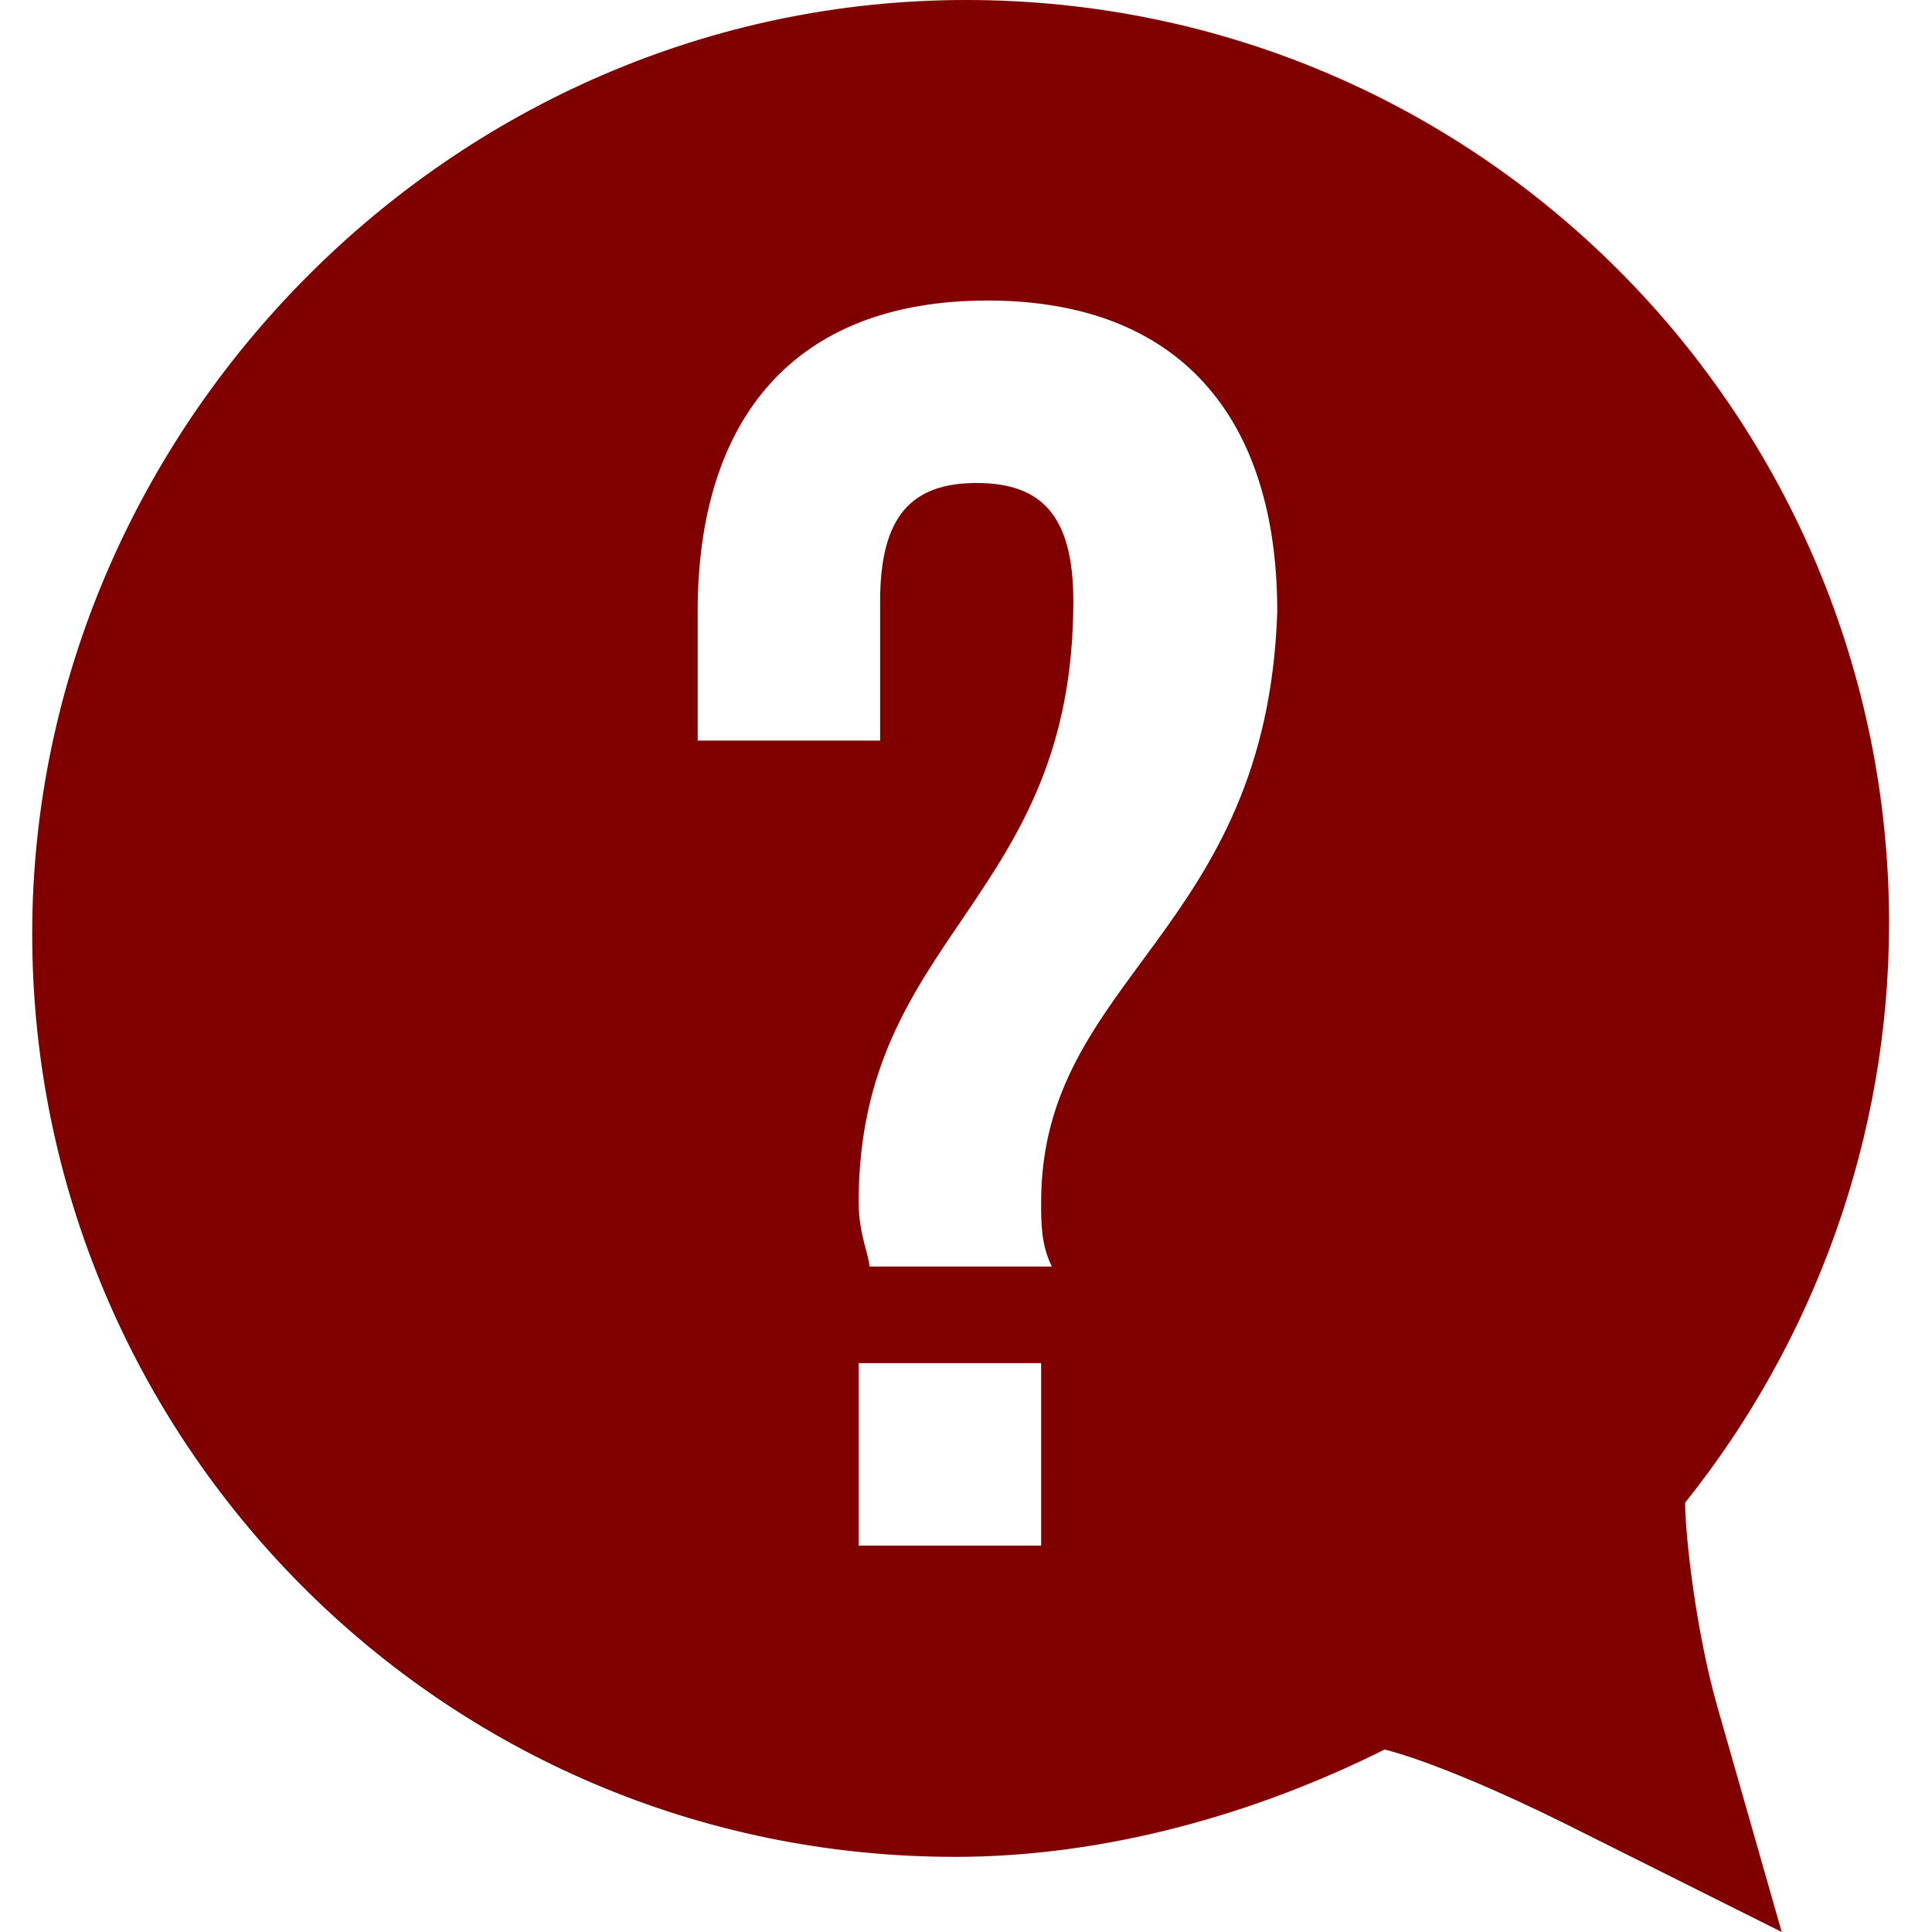 <?xml version="1.0" encoding="utf-8"?>
<!-- Generator: Adobe Illustrator 21.0.0, SVG Export Plug-In . SVG Version: 6.00 Build 0)  -->
<svg version="1.1" id="Layer_1" xmlns="http://www.w3.org/2000/svg" xmlns:xlink="http://www.w3.org/1999/xlink" x="0px" y="0px"
	 viewBox="0 0 18 18" style="enable-background:new 0 0 18 18;" xml:space="preserve">
<style type="text/css">
	.st0{display:none;fill:#788693;}
	.st1{display:none;}
	.st2{display:inline;fill:#69B42E;}
	.st3{display:inline;fill:#FFFFFF;}
	.st4{display:inline;fill:#FF0000;}
	.st5{display:inline;fill:#FFDA00;}
	.st6{display:inline;fill:#0064AF;}
	.st7{display:inline;}
	.st8{fill:#FFFFFF;}
	.st9{clip-path:url(#SVGID_2_);fill:url(#SVGID_3_);}
	.st10{fill:#0064AF;}
	.st11{clip-path:url(#SVGID_5_);fill:url(#SVGID_6_);}
	.st12{clip-path:url(#SVGID_8_);fill:url(#SVGID_9_);}
	.st13{clip-path:url(#SVGID_11_);fill:url(#SVGID_12_);}
	.st14{clip-path:url(#SVGID_14_);fill:url(#SVGID_15_);}
	.st15{clip-path:url(#SVGID_17_);fill:url(#SVGID_18_);}
	.st16{clip-path:url(#SVGID_20_);fill:url(#SVGID_21_);}
	.st17{clip-path:url(#SVGID_23_);fill:url(#SVGID_24_);}
	.st18{clip-path:url(#SVGID_26_);fill:url(#SVGID_27_);}
	.st19{display:inline;fill:#0000FF;}
	.st20{display:none;fill:#800000;}
	.st21{fill:#800000;}
</style>
<circle class="st0" cx="9" cy="9" r="9"/>
<g class="st1">
	<path class="st2" d="M7.7,10.7l0.8-0.3c0,0,0-0.3-0.3-0.4c-0.3-0.1-0.6,0.2-0.9,0C7.1,9.9,7,9.3,7,9.3s-1-0.7-2.2,0s-1.2,1.6-1.2,3
		s-0.9,2.1-0.9,2.1L2,15.3h0.5c0.5,0,1.6-0.7,1.6-0.7l-0.3-0.4l0.6,0.2l0.7-0.2l-0.8-0.9l1.9,1.2c0,0,1.8,0.3,2.5-0.8
		C9.4,12.5,8.9,11,8.9,11L7.7,10.7z"/>
	<path class="st2" d="M15,6c-0.8-0.3-2,0.3-2.5,0.4C12,6.6,11.6,5.9,11.3,6s-0.4,1.1-0.7,1.2c-0.2,0.1-0.4-0.1-0.6-0.1
		C10.1,7,10.2,7,10.3,6.9c0.3-0.2-0.1-0.5,0.2-0.9c0.4-0.4,0.6,0,0.8-0.4c0.1-0.4-0.3-0.4-0.1-0.8C11.4,4.5,12,4.5,12,4.2
		c0-0.4-0.3-0.5-0.2-0.6c0-0.1,0.2-0.8-0.2-0.9c-0.8-0.1-0.4,0.2-1.1,0.2C9.7,3,10,2.9,9.3,3.3C8.7,3.7,9.2,4,8.9,4.3
		c-0.4,0.4-0.4,0-0.8,0.4C7.8,5.1,8.3,5.5,8.2,5.9C8.1,6.3,7.8,5.8,7.8,6.4s0.3,0.7,0.3,0.7v0.5L7.2,9.4l0.2,0.2
		c0.9-2,2.3-4.2,3.9-6.5C9.8,5.4,8.5,7.7,7.6,9.5l0.1,0.2l0.2-0.3c2.8-1.8,5.2-2.8,7.2-2.9C12.7,6.8,10.2,8,7.7,9.7H7.3L7.9,10
		c0,0,1.6-0.9,2.2-1s1.3,0.3,1.6,0.2c0.4,0,0.6-0.5,0.9-0.6c0.4,0,0.7,0.6,1.2,0.4s0.5-1.2,0.7-1.5s1-0.2,1.3-0.6
		C16.2,6.5,15.8,6.3,15,6z M8.9,8.4l-1,0.9l0.9-1.5c0,0,0.6-0.3,1-0.5l0,0C9.5,7.6,8.9,8.4,8.9,8.4z"/>
</g>
<g class="st1">
	<path class="st2" d="M12.3,15.8c0,0,0.7-4.6,2.4-6.8s-4.5,3.1-3.2,6.8H12.3z"/>
	<path class="st2" d="M10.3,13.5c0,0-3.7-4.2-1.1-7.2c-0.4,5.6,1.1,7,1.1,7"/>
	<path class="st2" d="M6.3,16H5.4c0,0-3.7-3.7-2-8.4C2.8,11.5,6.3,16,6.3,16"/>
	<path class="st2" d="M11,15.8c0,0-1-9.3,3-13.6c-2.7,3-3,6.6-3.3,9.5c-0.2,2.4,0,4.1,0,4.1L11,15.8z"/>
	<path class="st2" d="M13.2,2.8C13.1,3,13,3,13.2,3.3s0.2,0.3,0.5,0.1s0.6-1.2,0.4-1.2C13.9,2.2,13.2,2.7,13.2,2.8"/>
	<path class="st2" d="M12.4,4.3c0-0.2,0-0.5-0.2-0.6c0,0-0.2-0.2-0.3-0.3c-0.1-0.2,0.3-0.6,0.5-0.6s0.4,0.2,0.4,0.3s0,0.5,0,0.6
		C12.8,3.8,12.4,4.3,12.4,4.3"/>
	<path class="st2" d="M12.5,5c0,0,1-0.1,1.3-0.3c0.3-0.2,0.6-0.8,0.5-0.9c-0.1-0.2-1.2,0-1.4,0.2C12.9,4.2,12.7,4.7,12.5,5"/>
	<path class="st2" d="M12,6.3c0,0,0.1-0.2,0.6-0.4c0.5-0.2,1-0.1,1.2-0.1C14,5.7,14,5.2,14,5.1c-0.1-0.2-1.3,0-1.6,0.3
		C12.2,5.6,12,6.3,12,6.3"/>
	<path class="st2" d="M11.8,5.7c0,0,0.2-0.6,0.3-0.8c0.1-0.3,0-1.2-0.4-1.2S11,4.4,11.1,4.8S11.8,5.7,11.8,5.7"/>
	<path class="st2" d="M11.3,10.9c1.3-0.6,2.3-1.8,1.7-2c-0.5-0.1-1.4,0-1.5,0.4c0,0.4-0.2,1.5-0.2,1.5V10.9z"/>
	<path class="st2" d="M10.7,10.6c0,0-1.9-1.5-1.2-2.2c0.3-0.4,0.9-0.1,1.2,0.8C10.9,10,10.7,10.6,10.7,10.6"/>
	<path class="st2" d="M11.5,8.8c0,0,0.8-0.2,1.2-0.3s0.5-0.4,0.5-0.8c-0.1-0.4-0.2-0.4-0.6-0.2C12.1,7.6,12,7.6,12,7.6
		s0.1-0.2,0.4-0.4c0.3-0.2,0.5,0,0.8-0.3s0.4-0.6,0.2-0.8c-0.2-0.2-0.6-0.1-0.9,0c-0.3,0.1-0.7,0.7-0.7,0.7L11.5,8.8L11.5,8.8z"/>
	<path class="st2" d="M10.8,8.8c0,0-0.6-0.6-0.9-1C9.6,7.4,9.7,6.7,10,6.7s1,0.7,1.1,0.9c0.1,0.1-0.1,1-0.2,1.1
		C10.8,8.8,10.8,8.8,10.8,8.8"/>
	<path class="st2" d="M11.3,7.3c0,0-0.7-0.3-0.9-0.7c-0.2-0.4,0-1.3,0.5-1.3s0.5,0.5,0.6,0.8C11.6,6.4,11.3,7.3,11.3,7.3"/>
	<path class="st2" d="M7.7,15.8C5,9.9,5.8,7.3,6.1,4.9C5.6,7.1,4.9,9.6,7.2,15.4c0.1,0.1,0.1,0.3,0.2,0.4
		C7.4,15.8,7.7,15.8,7.7,15.8z"/>
	<path class="st2" d="M6.4,11.6c0,0.3,0.3,1.1,0.3,1.1s0.7-0.7,0.8-1s0.3-0.7,0-1.1C7.2,10.4,6.4,11.3,6.4,11.6"/>
	<path class="st2" d="M6.2,12.8c0,0-1-0.1-1.3-0.4c-0.3-0.3-0.5-0.9-0.3-1.1c0.2-0.2,1.2,0.2,1.3,0.4C5.9,11.8,6.2,12.8,6.2,12.8"/>
	<path class="st2" d="M6.3,11.2c0,0,0.8-0.5,0.9-0.8s0.2-0.9,0-0.9s-1,0.4-1,0.8C6.1,10.6,6.3,11.2,6.3,11.2"/>
	<path class="st2" d="M5.8,11.3c-0.1-0.3,0-0.7-0.2-0.9s-1-0.6-1.1-0.4c-0.1,0.2,0,0.8,0.1,0.9C4.7,11,5.8,11.3,5.8,11.3"/>
	<path class="st2" d="M5.9,9.2c0,0.2,0,0.8,0,0.8s0.9-0.7,1-0.8C7,9,7,8.6,6.9,8.5C6.8,8.2,6,8.9,5.9,9.2"/>
	<path class="st2" d="M5.5,9.9c0,0,0-0.6,0-0.8s-0.9-0.8-1-0.7s-0.1,1,0,1.1C4.6,9.7,5.5,9.9,5.5,9.9"/>
	<path class="st2" d="M5.9,7.9c-0.1,0.2,0,0.8,0,0.8c0.4-0.2,0.9-0.5,1-0.7c0.1-0.3,0.2-0.7,0-0.7C6.7,7.3,6.1,7.8,5.9,7.9"/>
	<path class="st2" d="M5.4,8.4c0-0.3,0-0.6,0-0.8c0-0.2-0.6-0.8-0.7-0.6C4.5,7.2,4.4,8,4.6,8.1C4.7,8.2,5.4,8.4,5.4,8.4"/>
	<path class="st2" d="M6,6.7C5.9,6.9,5.9,7.5,5.9,7.5S6.9,7,7,6.8C7.2,6.6,7.1,6.1,7,6S6.1,6.6,6,6.7"/>
	<path class="st2" d="M5.5,7.2c0,0,0.1-0.6,0-0.7C5.4,6.3,5,5.9,5,5.9C4.9,5.8,4.8,6.5,4.8,6.6C4.9,6.8,5.5,7.2,5.5,7.2"/>
	<path class="st2" d="M5.4,5.5c0.2-0.4,0.6-1,0.9-0.9s0.2,1.5-0.1,1.5C5.9,6.3,5.3,5.9,5.4,5.5"/>
</g>
<g class="st1">
	<path class="st2" d="M6,11.1l0.1,0.1C6.1,11.1,6,11.1,6,11.1z"/>
	<path class="st2" d="M9.7,13.2c-1,0.6-1.6,1.2-1.6,1.2v0.1c0.2-0.6,0.3-1.3,0.5-2c0.4,0.1,0.9,0.2,1.3,0c1-0.4,0.9-2.6-0.5-2.6
		c-0.1,0-0.2,0-0.3,0C9.5,8.1,9.8,6,10.2,3.7C9.8,6,9.4,8.1,8.9,10c-0.8,0-1.3,0.1-1.4,0.1c0.7-0.1,0.9-0.4,1-0.8
		c0,0,1.1-1.1-0.6-1.8C6.7,7,6.5,7.3,6.1,7.9S5.7,9,5.8,9.3c-0.2-0.3-0.6-0.8-1-1C4,8,3.4,8.7,3.1,9.7s0.3,1.3,0.6,1.4
		c0.3,0.2,1.6,0.3,1.6,0.3c-1.3,0.4-1.1,1.6-0.9,2c0.3,0.4,0.8,1,2,0.7c1-0.3,0.7-1.7,0.6-2.2l0,0c0.4,0.2,0.9,0.4,1.3,0.6
		C8,13.7,7.6,14.9,7.2,16h0.5c0.1-0.4,0.3-0.9,0.4-1.3L7.9,15c0,0,1.5-1.2,2.4-1.3c0.9-0.1,1.8,0.1,1.8,0.1s-0.9-0.1-2.3,0.4
		c-1.3,0.5-1.5,1.1-1.5,1.1s2.5-0.2,3.8-0.5s1.4-1.3,1.4-1.3C12.5,13,10.8,12.6,9.7,13.2z M7.2,11.4H6.7l-0.2-0.2l-0.7,0.3l0.4-0.4
		l0,0c0,0-0.2,0.1-0.8,0.3L6.1,11l-0.8-0.2L6,10.4V9.7l0,0c0.2,0.3,0.5,0.4,0.5,0.4c0.4,0,0.7,0,0.9,0l0,0l-0.5,0.7L7.2,11.4z"/>
	<path class="st2" d="M14.3,7.8c-0.9,0-1.4,0.2-1.6,0.4C12.8,8,12.9,7.4,12.4,7s-2-0.2-2.1,0.5s0.4,1.2,0.4,1.2H9.5L9.3,9.8
		c0,0,0.9,0.5,1.4,0.7s0.6,0,0.8,0l0,0c-0.1,0.2-0.2,0.4-0.2,0.7c-0.3,1.3,2,1.3,2.1,0.3s-0.6-1.6-0.6-1.6s1.5,0.2,1.9-0.4
		C15.1,9,15.2,7.8,14.3,7.8z M12.1,9.7l0.2,0.5L11.8,10l0,0l0,0L11,9.8l0.4-0.3V9l0.5,0.3c0,0,0.2-0.2,0.4-0.4l0,0v0.5l0.6,0.2
		L12.1,9.7z"/>
	<path class="st2" d="M11.3,4.8c-1,0.2-1,0.9-1,1.7H9.9v0.2c0,0,2.4,0.2,2.8,0.2s1.1-0.7,0.5-1.1s-1.6,0.8-1.6,0.8L11,6.5
		c1-0.6,2-1.3,1.6-1.5s-1,0.3-1,0.3C11.7,5,11.8,4.6,11.3,4.8z"/>
	<path class="st2" d="M7.4,5.3l2.1,1.1L7.6,5.1c0,0-0.1-0.4-0.4-0.8C6.9,3.8,6.2,3.5,6.1,4c0,0.4,0.1,0.8,0.3,1
		C6.7,5.1,7.4,5.3,7.4,5.3z"/>
	<path class="st2" d="M8.7,5.7c0,0,0.6-0.8,0.3-1.4C8.6,3.7,8.2,4.1,8.2,4.4C8.3,4.7,8.7,5.7,8.7,5.7z"/>
	<path class="st2" d="M8.3,5.1L8.3,5.1C8.3,5,8,3.4,7.4,3.4s-0.4,0.4,0,1S8.3,5.1,8.3,5.1z"/>
	<path class="st2" d="M11.7,3.4C11.9,3,11.9,2.8,11,3.3C10.2,3.7,10.2,4,10.2,4S11.5,3.8,11.7,3.4z"/>
	<path class="st2" d="M9.9,3.7c0,0,0.1-0.1-0.3-0.9c-0.4-0.7-1.2-1.3-0.7,0C9.3,4,9.9,3.7,9.9,3.7z"/>
</g>
<g class="st1">
	<path class="st2" d="M8.8,5.7c0,0-0.5-3.3-1-2.8S7.5,4,7.6,4.3C7.8,4.6,8.4,5.6,8.8,5.7z"/>
	<path class="st2" d="M10.1,5.1c0,0,0.1-2,0-2.4S9.5,2.7,9.2,3C9,3.3,9.3,4.6,9.5,5.4L10.1,5.1z"/>
	<path class="st2" d="M7.6,6.6L7.1,5.7L8,6.2c0,0,0.2-0.2,0.3-0.4c0-0.2-1.9-1.6-2.3-1.5C5.5,4.4,6,5.2,6.2,5.5
		C6.3,5.8,7.6,6.6,7.6,6.6z"/>
	<path class="st2" d="M5,5.7c0.4,0.2,1,0.1,1,0.1S5.8,5.3,5.6,5.1c-0.1-0.2-1-0.4-1.2,0C4.3,5.5,4.6,5.5,5,5.7z"/>
	<path class="st2" d="M4.5,6.2c0,0.3,1.4,0.9,2.2,1.3L7.1,7c0,0-0.5-0.8-1.1-0.9C5.3,6,4.5,6,4.5,6.2z"/>
	<path class="st2" d="M4.3,7.5l1.3,0.2c0,0-0.4-0.7-0.7-0.9c-0.2-0.2-1.2-0.4-1.4,0C3.4,7.2,4.3,7.5,4.3,7.5z"/>
	<path class="st2" d="M5.6,9c0.6,0,0.6-0.3,0.6-0.3c-0.2-0.5-1-1-1.8-1c-0.9,0-1.5,0.7-1.5,0.7C3.6,8.6,5,9,5.6,9z"/>
	<path class="st2" d="M2.9,10.3c0.3,0,1.7,0.1,2.8,0L5.6,9.9L4.5,9.5l1.3,0.2c0,0-1.1-0.4-2-0.4S2.6,9.7,2.4,9.9
		C2.3,10.1,2.6,10.3,2.9,10.3z"/>
	<path class="st2" d="M2.1,11.1c0.1,0,0.5,0.1,0.8,0l0.7-0.4c0,0-0.5-0.2-0.9,0C2.1,10.9,2,11.1,2.1,11.1z"/>
	<path class="st2" d="M5.8,12c-0.4-0.8-1.1-1.2-2.1-1.1c-0.9,0.2-2,1.6-1.7,1.6S4.4,11.9,5.8,12z"/>
	<path class="st2" d="M4.1,12.4c0,0-0.9,0-1.1,0.1c-0.3,0.1-0.7,1.5-0.1,1.2C3.4,13.5,3.7,13.1,4.1,12.4z"/>
	<path class="st2" d="M4.5,12.5c-0.6,0.2-0.7,0.6-1,1.2c-0.3,0.7-0.3,1.5,0,1.6C3.8,15.5,6.8,13,6.8,13C6.1,12.9,5.1,12.3,4.5,12.5z
		"/>
	<path class="st2" d="M7.6,13.3l-0.5-0.2c-0.2,0-1.1,0.6-1.3,0.8c-0.2,0.1-0.4,1.3-0.2,1.6s0.4,0.3,0.9,0.3
		C6.9,15.9,7.9,13.4,7.6,13.3z"/>
	<path class="st2" d="M9,13.1l-0.1,1.1l-0.3-1l-0.7,0.6c0,0-0.2,1.5,0,1.8s0.6,0.6,1,0.3c0.4-0.2,0.5-0.3,0.8-1c0.3-0.9,0-2.1,0-2.1
		L9,13.1z"/>
	<path class="st2" d="M10,12.8c0,0,0.1,1.4,0.3,1.8c0.2,0.4,0.9,1,1.2,0.9s0.3-1.1,0.3-1.6s-0.9-2-0.9-2L10,12.8z"/>
	<path class="st2" d="M13.1,11.1c-0.5-0.2-1.5-0.4-1.5-0.4l-0.5,1c0,0,0.9,1,1.1,1.1c0.2,0,1.1,0.1,1.3-0.1
		C13.7,12.4,13.6,11.3,13.1,11.1z"/>
	<path class="st2" d="M12.5,13.2l-0.8-0.4c0,0,0.1,1.1,0.2,1.4c0.1,0.2,0.8,0.4,0.9,0.2C13.1,14.1,12.8,13.4,12.5,13.2z"/>
	<path class="st2" d="M14.3,9.9c-0.6-0.4-1.1-0.4-1.8-0.7L12.2,10l-0.1,0.2c0,0,1,0.6,1.3,0.7C13.8,11,14.9,10.3,14.3,9.9z"/>
	<path class="st2" d="M14.9,8.1c-0.4,0-1.1,0-1.8,0.2L12.8,9c0,0,2,1,2.4,0.9C15.6,9.8,15.2,8.2,14.9,8.1z"/>
	<path class="st2" d="M15.7,6.4c-0.4-0.1-1.6,0.3-2.6,0.7l1.3,0.1l-1.3,0.4v0.2c0,0,1.6,0.1,2,0C15.4,7.8,16,6.5,15.7,6.4z"/>
	<path class="st2" d="M10.9,5.1c0.2-0.3,1.4-2.6,1.2-3s-1,0.5-1.3,0.8s-0.1,1.5-0.2,2.5C10.5,5.4,10.6,5.4,10.9,5.1z"/>
	<path class="st2" d="M12.5,3.9l-0.8,1.8c0,0,1.5-1,1.8-1.3s0.2-1.3,0-1.5s-0.7-0.4-1-0.3c-0.3,0.1-0.9,1.7-1.4,2.8L12.5,3.9z"/>
	<path class="st2" d="M12.8,6v0.6c0,0,2.1-1.2,2.4-1.5c0.3-0.3-0.6-0.9-1.2-0.8C13.4,4.4,12.8,6,12.8,6z"/>
	<path class="st2" d="M15.8,4.9c-0.4,0.1-1.4,1.2-1.4,1.2l-0.6,0.3c0,0,1.3-0.3,1.8-0.3C16,6,16.2,4.8,15.8,4.9z"/>
	<path class="st2" d="M10.6,9.7c-0.1-0.2-0.3-0.3-0.4-0.5L10.4,9l0.5,0.3c-0.1-0.2-0.3-0.3-0.4-0.4l0.3-0.5l0.6,0.3
		c-0.1-0.2-0.3-0.3-0.5-0.4l0.5-0.8c-0.2,0.1-0.5,0.2-0.7,0.4C10.6,8,10.6,8,10.5,8.1C10.4,8,10.3,8,10.2,7.9l0.5-1.1
		c-0.2,0.2-0.4,0.4-0.6,0.6c-0.1,0-0.2,0.1-0.3,0.2c-0.1,0-0.3-0.1-0.4-0.1l0.4-0.9C9.6,6.7,9.4,6.9,9.2,7.1C9.1,7.2,9.1,7.3,9,7.4
		c-0.2,0-0.5-0.1-0.7-0.1l0.6,0.3c0,0.1-0.1,0.1-0.1,0.2c0,0,0,0.1-0.1,0.1c-0.2,0-0.4-0.1-0.6-0.1l0.6,0.3c0,0.1-0.1,0.2-0.1,0.3
		c-0.2,0-0.4,0-0.6,0c0.2,0.1,0.3,0.2,0.5,0.2h0.1c0,0.2-0.1,0.4-0.1,0.7l0.3-0.6L9.3,9c0,0.2,0,0.4,0,0.6l0.2-0.5l0.4,0.2
		c0,0.2,0,0.4,0,0.6l0.3-0.5L10.6,9.7z M8.9,8.5L9,8.3l0.4,0.2c0,0.1,0,0.1-0.1,0.2C9.2,8.6,9,8.6,8.9,8.5z M10.1,8.5
		c-0.1,0-0.2-0.1-0.3-0.1L10,8.1l0.3,0.1C10.3,8.3,10.2,8.3,10.1,8.5C10.1,8.4,10.1,8.5,10.1,8.5z M9.6,8c0,0.1-0.1,0.2-0.1,0.2
		C9.4,8.1,9.2,8.1,9.1,8l0.1-0.3L9.6,8C9.6,7.9,9.6,7.9,9.6,8z M9.7,8.7L10,8.8c0,0.1,0,0.1-0.1,0.2C9.8,8.9,9.7,8.9,9.6,8.8
		L9.7,8.7z"/>
</g>
<g class="st1">
	<path class="st2" d="M13.6,5.6c-3.1-2.4-7,0.7-11.6,9.1V16c2-3.6,3.9-6.6,5.8-8.6v0.1c0,0,0,0,0-0.1V7.3C9.9,5.3,11.8,4.5,13.6,5.6
		z"/>
	<path class="st2" d="M5.8,5.2c0.3-0.9,1-1.6,1.2-1.7c-0.7,1-1.1,1.8-1.1,2.8v2.1L6,8.2V6.6c0,0,1.7-0.7,2.1-1.8
		c0.4-1.1,0.1-1.4,0-1.9C8,2.5,7.1,2,7.1,2S4.9,3.6,4.8,4.4C4.6,5.2,5.5,7.5,5.5,7.5S5.5,6.1,5.8,5.2z"/>
	<path class="st2" d="M7.7,10.1C8.1,9.6,8.1,9,7.8,8.5l0.5-0.1L7.9,7.6c0,0.1-0.1,0.4-0.3,0.8C7,9.6,7.1,9.1,6.8,9.5
		c-0.2,0.5,0.1,1.7,0,2c-0.2,0.5,0,1.5,0.3,2.1c0.1,0.7,0.4,1.6,0.7,1.6c0.4-0.8,0.6-1.6,0-2.5C8,11.9,8,11,7.7,10.1z"/>
	<path class="st2" d="M7.9,7.5L7.9,7.5C8,7.4,7.9,7.5,7.9,7.5z"/>
	<path class="st2" d="M8.6,10.2c0.1-0.7,0-1.3-0.5-1.6c0.3,0.6,0.4,1.2,0.3,1.8c0.4,0.7,0.4,1.4,0.2,2.2c0.5,0.8,0.5,1.6,0.2,2.6
		c0.6-0.7,0.7-1.6,0.1-2.6C9.2,11.7,9.1,10.9,8.6,10.2z"/>
	<path class="st2" d="M7.9,10.2c0,0.1,0.4,0.1,0.4-0.1C8.4,9.8,8.2,9,8.2,9C8.2,9.4,7.9,10.1,7.9,10.2z"/>
	<path class="st2" d="M8.6,11.6c0-0.5-0.6-1.2-0.6-1.1c0.2,0.8,0.1,1.9,0,2C8.1,12.4,8.6,12,8.6,11.6z"/>
	<path class="st2" d="M8.2,12.8c0.3,0.7,0.3,1.4,0.2,2.1c0.3-0.1,0.5-0.7,0.5-1C8.8,13.7,8.6,12.8,8.2,12.8z"/>
	<path class="st2" d="M11.4,10.4c-0.1-0.8-0.2-1.5-0.6-2.1c0.2-0.5,0.3-1,0-1.6L11,6.3l0,0l0,0l0,0l0,0l0.1-0.9c0,0-0.3,0.4-0.4,0.5
		S10.2,6,10.2,6c0,0.1,0.1,0.1,0.2,0.1l-0.1,0.1C9.6,6.8,9.5,7.6,9.8,8.5c-0.3,0.9-0.2,1.6,0.3,2.3c0.1,1.5,1,2,2.3,1.8
		C12.5,11.8,12.2,11.1,11.4,10.4z"/>
	<path class="st2" d="M14.9,8.5c-1-0.8-0.9-3.2-1.3-2.9v0.3c-0.8,0.6-1,1.4-0.5,2.4c0.3,1.6,1.5,2.8,2.8,2
		C16.2,9.6,15.4,8.7,14.9,8.5z"/>
</g>
<g class="st1">
	<path class="st3" d="M6.9,16c-1.4,0-2.6-1.2-2.6-2.6c0-0.9,0.5-1.8,1.3-2.2V3c0-0.5,0.4-1,1-1h0.6c0.5,0,1,0.4,1,1v8.2
		c0.8,0.5,1.3,1.3,1.3,2.2C9.5,14.8,8.4,16,6.9,16 M6.6,2.6C6.4,2.6,6.2,2.7,6.2,3v8.3l0,0v0.2L6,11.6c-0.7,0.3-1.2,1-1.2,1.8
		c0,1.1,0.9,2,2,2s2-0.9,2-2c0-0.8-0.5-1.5-1.2-1.8l-0.2-0.1v-0.2l0,0V3c0-0.2-0.2-0.4-0.4-0.4H6.6z"/>
	<path class="st4" d="M8.3,13.4c0,0.7-0.6,1.3-1.3,1.3s-1.3-0.6-1.3-1.3s0.6-1.3,1.3-1.3S8.3,12.7,8.3,13.4"/>
	<path class="st4" d="M7,3.1L7,3.1c0.2,0,0.3,0.1,0.3,0.3v9.7c0,0.2-0.1,0.3-0.3,0.3c-0.2,0-0.3-0.1-0.3-0.3V3.4
		C6.7,3.3,6.8,3.1,7,3.1"/>
	<path class="st5" d="M13.6,4.7c0-1.1-0.9-2-2-2l0,0l0,0c-0.6,0-1.1,0.2-1.4,0.6C9.8,3.7,9.6,4.2,9.6,4.7s0.2,1,0.6,1.4
		c0.4,0.4,0.9,0.6,1.4,0.6c0.2,0,0.3,0,0.5-0.1c0.2,0,0.4-0.1,0.5-0.2C13.2,6.1,13.6,5.4,13.6,4.7z"/>
</g>
<g class="st1">
	<path class="st6" d="M12.7,12.7c0,0.5-0.4,1-1,1c-0.5,0-1-0.4-1-1c0-0.5,0.4-1,1-1S12.7,12.2,12.7,12.7"/>
	<g class="st7">
		<path class="st8" d="M11.7,13.9c-0.6,0-1.2-0.5-1.2-1.2s0.5-1.2,1.2-1.2c0.6,0,1.2,0.5,1.2,1.2S12.4,13.9,11.7,13.9z M11.7,11.9
			c-0.4,0-0.8,0.4-0.8,0.8s0.4,0.8,0.8,0.8c0.4,0,0.8-0.4,0.8-0.8S12.2,11.9,11.7,11.9z"/>
	</g>
	<g class="st7">
		<g>
			<g>
				<g>
					<g>
						<g>
							<g>
								<g>
									<defs>
										<path id="SVGID_1_" d="M8.4,3.7C8.1,3.5,7.7,3.4,7.3,3.4c-1.1,0-2.1,0.8-2.1,1.7v0.1C4.4,5.5,3.8,6,3.8,6.8
											c0,1.6-0.8,2.9,5.1,2.9c5.4,0,5.1-1.3,5.1-2.9c0-0.8-0.5-1.3-1.4-1.6c0.1-0.3,0.2-0.5,0.2-0.8c0-1.2-1-2.2-2.2-2.2
											C9.5,2.2,8.7,2.8,8.4,3.7"/>
									</defs>
									<clipPath id="SVGID_2_">
										<use xlink:href="#SVGID_1_"  style="overflow:visible;"/>
									</clipPath>
									
										<linearGradient id="SVGID_3_" gradientUnits="userSpaceOnUse" x1="-1375.604" y1="-987.042" x2="-1375.503" y2="-987.042" gradientTransform="matrix(0 73.677 73.677 0 72731.031 101352.781)">
										<stop  offset="0" style="stop-color:#A3A2A2"/>
										<stop  offset="0.431" style="stop-color:#575655"/>
										<stop  offset="0.778" style="stop-color:#1D1D1B"/>
										<stop  offset="1" style="stop-color:#1D1D1B"/>
									</linearGradient>
									<rect x="3" y="2.2" class="st9" width="11.3" height="7.4"/>
								</g>
							</g>
						</g>
					</g>
				</g>
			</g>
		</g>
		<path class="st8" d="M8.8,9.8C6.1,9.8,4.6,9.5,4,8.9c-0.4-0.4-0.4-1-0.4-1.6c0-0.2,0-0.3,0-0.5c0-0.8,0.5-1.3,1.5-1.7l0,0
			c0-1,1-1.8,2.2-1.8c0.4,0,0.7,0.1,1.1,0.2c0.4-0.8,1.2-1.4,2.1-1.4c1.3,0,2.3,1,2.3,2.3c0,0.3,0,0.5-0.1,0.7
			c0.9,0.4,1.3,1,1.3,1.7c0,0.1,0,0.2,0,0.3c0,0.7,0,1.3-0.5,1.8C12.9,9.5,11.5,9.8,8.8,9.8 M7.3,3.5c-1.1,0-1.9,0.7-1.9,1.6v0.1
			v0.1H5.3C4.4,5.6,3.9,6.1,3.9,6.8c0,0.2,0,0.3,0,0.5c0,0.6-0.1,1,0.3,1.4c0.5,0.6,2,0.8,4.7,0.8c2.5,0,4-0.3,4.6-0.9
			c0.4-0.4,0.4-1,0.4-1.6c0-0.1,0-0.2,0-0.3c0-0.7-0.4-1.2-1.3-1.5h-0.1V5.1c0.1-0.2,0.2-0.5,0.2-0.8c0-1.1-0.9-2-2-2
			c-0.9,0-1.6,0.5-1.9,1.4v0.1H8.4C8.1,3.6,7.7,3.5,7.3,3.5"/>
		<path class="st10" d="M7.1,11.6c0,0.5-0.4,0.9-0.9,0.9s-0.9-0.4-0.9-0.9s0.4-0.9,0.9-0.9S7.1,11.1,7.1,11.6"/>
		<g>
			<path class="st8" d="M6.2,12.7c-0.6,0-1.1-0.5-1.1-1.1s0.5-1.1,1.1-1.1s1.1,0.5,1.1,1.1C7.3,12.2,6.8,12.7,6.2,12.7z M6.2,10.8
				c-0.4,0-0.7,0.3-0.7,0.7s0.3,0.7,0.7,0.7C6.6,12.3,7,12,7,11.6S6.6,10.8,6.2,10.8z"/>
		</g>
		<path class="st10" d="M9.4,14.9c0,0.5-0.4,0.9-0.9,0.9s-0.9-0.4-0.9-0.9S8,14,8.5,14S9.4,14.4,9.4,14.9"/>
		<g>
			<path class="st8" d="M8.5,16c-0.6,0-1.1-0.5-1.1-1.1s0.5-1.1,1.1-1.1s1.1,0.5,1.1,1.1S9.1,16,8.5,16z M8.5,14.2
				c-0.4,0-0.7,0.3-0.7,0.7s0.3,0.7,0.7,0.7s0.7-0.3,0.7-0.7S8.9,14.2,8.5,14.2z"/>
		</g>
	</g>
</g>
<g class="st1">
	<g class="st7">
		<g>
			<g>
				<g>
					<g>
						<g>
							<g>
								<defs>
									<path id="SVGID_4_" d="M7.1,12.5l-1.4,2.2L5.5,15c0,0.1,0,0.2,0,0.3l0.3,0.3c0,0,0.1,0,0.1,0.1c0.3,0,1.1,0,1.6,0H9h2.4
										c0.3,0,0.9-0.1,1-0.2l0.1-0.1c0.1-0.2,0.1-0.6,0.1-0.6l-1.5-2.4h-4C7.1,12.4,7.1,12.5,7.1,12.5z"/>
								</defs>
								<clipPath id="SVGID_5_">
									<use xlink:href="#SVGID_4_"  style="overflow:visible;"/>
								</clipPath>
								
									<linearGradient id="SVGID_6_" gradientUnits="userSpaceOnUse" x1="-1371.652" y1="-1030.378" x2="-1371.465" y2="-1030.378" gradientTransform="matrix(38.248 0 0 -35.211 52468.188 -36266.703)">
									<stop  offset="0" style="stop-color:#00FF00"/>
									<stop  offset="0.466" style="stop-color:#00A222"/>
									<stop  offset="0.778" style="stop-color:#006837"/>
									<stop  offset="1" style="stop-color:#006837"/>
								</linearGradient>
								<rect x="5.5" y="12.5" class="st11" width="7.1" height="3.3"/>
							</g>
						</g>
					</g>
				</g>
			</g>
		</g>
	</g>
	<g class="st7">
		<g>
			<g>
				<g>
					<g>
						<g>
							<g>
								<defs>
									<path id="SVGID_7_" d="M12.5,15.5L12.5,15.5C12.5,15.5,12.6,15.5,12.5,15.5L12.5,15.5"/>
								</defs>
								<clipPath id="SVGID_8_">
									<use xlink:href="#SVGID_7_"  style="overflow:visible;"/>
								</clipPath>
								
									<linearGradient id="SVGID_9_" gradientUnits="userSpaceOnUse" x1="374.445" y1="-3967.702" x2="374.632" y2="-3967.702" gradientTransform="matrix(0.402 0 0 -0.37 -138.046 -1452.896)">
									<stop  offset="0" style="stop-color:#00FF00"/>
									<stop  offset="0.466" style="stop-color:#00A222"/>
									<stop  offset="0.778" style="stop-color:#006837"/>
									<stop  offset="1" style="stop-color:#006837"/>
								</linearGradient>
								<rect x="12.5" y="15.5" class="st12" width="0.1" height="0.1"/>
							</g>
						</g>
					</g>
				</g>
			</g>
		</g>
	</g>
	<g class="st7">
		<g>
			<g>
				<g>
					<g>
						<g>
							<g>
								<defs>
									<path id="SVGID_10_" d="M10.6,2.5c0,0.3,0.3,0.5,0.6,0.5s0.6-0.2,0.6-0.5S11.5,2,11.2,2S10.6,2.2,10.6,2.5"/>
								</defs>
								<clipPath id="SVGID_11_">
									<use xlink:href="#SVGID_10_"  style="overflow:visible;"/>
								</clipPath>
								
									<linearGradient id="SVGID_12_" gradientUnits="userSpaceOnUse" x1="-1276.522" y1="-1199.094" x2="-1276.335" y2="-1199.094" gradientTransform="matrix(6.271 0 0 -5.773 8015.788 -6920.059)">
									<stop  offset="0" style="stop-color:#00FF00"/>
									<stop  offset="0.466" style="stop-color:#00A222"/>
									<stop  offset="0.778" style="stop-color:#006837"/>
									<stop  offset="1" style="stop-color:#006837"/>
								</linearGradient>
								<rect x="10.6" y="2" class="st13" width="1.2" height="1.1"/>
							</g>
						</g>
					</g>
				</g>
			</g>
		</g>
	</g>
	<g class="st7">
		<g>
			<g>
				<g>
					<g>
						<g>
							<g>
								<defs>
									<path id="SVGID_13_" d="M9.1,15.7H7.7c0.2,0,0.4,0,0.4,0s2.9,0,3.1,0c0,0,0.1,0,0.2,0H9.1z"/>
								</defs>
								<clipPath id="SVGID_14_">
									<use xlink:href="#SVGID_13_"  style="overflow:visible;"/>
								</clipPath>
								
									<linearGradient id="SVGID_15_" gradientUnits="userSpaceOnUse" x1="-1355.188" y1="-1057.429" x2="-1355.001" y2="-1057.429" gradientTransform="matrix(20.405 0 0 -18.785 27660.4 -19848.207)">
									<stop  offset="0" style="stop-color:#00FF00"/>
									<stop  offset="0.466" style="stop-color:#00A222"/>
									<stop  offset="0.778" style="stop-color:#006837"/>
									<stop  offset="1" style="stop-color:#006837"/>
								</linearGradient>
								<polygon class="st14" points="7.7,15.7 11.5,15.7 11.5,15.7 								"/>
							</g>
						</g>
					</g>
				</g>
			</g>
		</g>
	</g>
	<g class="st7">
		<g>
			<g>
				<g>
					<g>
						<g>
							<g>
								<defs>
									<path id="SVGID_16_" d="M8.4,4.4c0,0.4,0.4,0.8,0.8,0.8c0.5,0,0.8-0.3,0.8-0.8C10,4,9.6,3.6,9.2,3.6C8.8,3.7,8.4,4,8.4,4.4
										"/>
								</defs>
								<clipPath id="SVGID_17_">
									<use xlink:href="#SVGID_16_"  style="overflow:visible;"/>
								</clipPath>
								
									<linearGradient id="SVGID_18_" gradientUnits="userSpaceOnUse" x1="-1308.744" y1="-1139.881" x2="-1308.558" y2="-1139.881" gradientTransform="matrix(8.844 0 0 -8.142 11582.701 -9276.12)">
									<stop  offset="0" style="stop-color:#00FF00"/>
									<stop  offset="0.466" style="stop-color:#00A222"/>
									<stop  offset="0.778" style="stop-color:#006837"/>
									<stop  offset="1" style="stop-color:#006837"/>
								</linearGradient>
								<rect x="8.4" y="3.7" class="st15" width="1.6" height="1.5"/>
							</g>
						</g>
					</g>
				</g>
			</g>
		</g>
	</g>
	<g class="st7">
		<g>
			<g>
				<g>
					<g>
						<g>
							<g>
								<defs>
									<polygon id="SVGID_19_" points="6,14 5.7,14.6 7.1,12.5 									"/>
								</defs>
								<clipPath id="SVGID_20_">
									<use xlink:href="#SVGID_19_"  style="overflow:visible;"/>
								</clipPath>
								
									<linearGradient id="SVGID_21_" gradientUnits="userSpaceOnUse" x1="-1290.212" y1="-1162.954" x2="-1290.026" y2="-1162.954" gradientTransform="matrix(7.335 0 0 -6.753 9470.075 -7840.058)">
									<stop  offset="0" style="stop-color:#00FF00"/>
									<stop  offset="0.466" style="stop-color:#00A222"/>
									<stop  offset="0.778" style="stop-color:#006837"/>
									<stop  offset="1" style="stop-color:#006837"/>
								</linearGradient>
								<rect x="5.7" y="12.5" class="st16" width="1.4" height="2.2"/>
							</g>
						</g>
					</g>
				</g>
			</g>
		</g>
	</g>
	<g class="st7">
		<g>
			<g>
				<g>
					<g>
						<g>
							<g>
								<defs>
									<path id="SVGID_22_" d="M5.9,15.7C5.9,15.7,6,15.7,5.9,15.7C6,15.7,5.9,15.7,5.9,15.7L5.9,15.7z"/>
								</defs>
								<clipPath id="SVGID_23_">
									<use xlink:href="#SVGID_22_"  style="overflow:visible;"/>
								</clipPath>
								
									<linearGradient id="SVGID_24_" gradientUnits="userSpaceOnUse" x1="-461.274" y1="-2500.276" x2="-461.088" y2="-2500.276" gradientTransform="matrix(0.794 0 0 -0.731 372.307 -1812.802)">
									<stop  offset="0" style="stop-color:#00FF00"/>
									<stop  offset="0.466" style="stop-color:#00A222"/>
									<stop  offset="0.778" style="stop-color:#006837"/>
									<stop  offset="1" style="stop-color:#006837"/>
								</linearGradient>
								<rect x="5.9" y="15.6" class="st17" width="0.1" height="0.1"/>
							</g>
						</g>
					</g>
				</g>
			</g>
		</g>
	</g>
	<g class="st7">
		<g>
			<g>
				<g>
					<g>
						<g>
							<g>
								<defs>
									<path id="SVGID_25_" d="M5.5,15.2l0.1,0.1c0-0.1-0.1-0.2,0-0.3L5.5,15.2z"/>
								</defs>
								<clipPath id="SVGID_26_">
									<use xlink:href="#SVGID_25_"  style="overflow:visible;"/>
								</clipPath>
								
									<linearGradient id="SVGID_27_" gradientUnits="userSpaceOnUse" x1="-245.675" y1="-2847.579" x2="-245.488" y2="-2847.579" gradientTransform="matrix(0.646 0 0 -0.595 164.272 -1679.445)">
									<stop  offset="0" style="stop-color:#00FF00"/>
									<stop  offset="0.466" style="stop-color:#00A222"/>
									<stop  offset="0.778" style="stop-color:#006837"/>
									<stop  offset="1" style="stop-color:#006837"/>
								</linearGradient>
								<rect x="5.5" y="15" class="st18" width="0.1" height="0.3"/>
							</g>
						</g>
					</g>
				</g>
			</g>
		</g>
	</g>
	<path class="st3" d="M12,16H6.2C6.1,16,6,16,6,16c-0.1,0-0.1,0-0.2-0.1c-0.2-0.1-0.3-0.3-0.4-0.5c-0.1-0.1-0.1-0.3-0.1-0.4
		c0-0.1,0.1-0.3,0.1-0.4l0.1-0.1l2.4-3.8L8.3,11l-2.4,3.9c0,0.1-0.1,0.1-0.1,0.2c0,0.1,0,0.1,0,0.2c0,0.1,0.1,0.1,0.2,0.2h0.1h0.1
		H12c0.1,0,0.2-0.1,0.3-0.1l0,0c0.1-0.1,0.1-0.3,0-0.4l-2.4-4l0.5-0.3l2.4,3.9c0.2,0.3,0.2,0.7-0.1,1l-0.1,0.1
		C12.5,15.9,12.3,16,12,16"/>
	<polygon class="st3" points="10.5,10.8 9.9,11 9.9,6.5 8.4,6.5 8.3,11 7.8,10.8 7.8,6 10.5,6 	"/>
	<path class="st3" d="M10.5,7h-0.3V6.5h0.2l-0.1-0.1H8c0,0-0.1,0-0.1,0.1h0.2V7H7.7C7.4,7,7.2,6.8,7.2,6.5c0-0.2,0.1-0.3,0.2-0.4
		C7.5,6,7.7,5.9,8,5.9h2.2c0.3,0,0.5,0.1,0.7,0.3c0,0.1,0.1,0.2,0.1,0.3s-0.1,0.3-0.2,0.3C10.7,7,10.6,7,10.5,7"/>
</g>
<g class="st1">
	<path class="st3" d="M7.5,16C6.1,16,5,14.9,5,13.5c0-0.9,0.5-1.8,1.3-2.2V3.2c0-0.5,0.4-0.9,0.9-0.9h0.6c0.5,0,0.9,0.4,0.9,0.9v8.1
		c0.8,0.4,1.3,1.3,1.3,2.2C10,14.9,8.9,16,7.5,16 M7.2,2.8C7,2.8,6.8,3,6.8,3.2v8.2l0,0v0.2l-0.2,0.1c-0.7,0.3-1.1,1-1.1,1.8
		c0,1.1,0.9,2,2,2s2-0.9,2-2c0-0.8-0.4-1.5-1.1-1.8l-0.2-0.1v-0.2l0,0V3.2C8.2,3,8,2.8,7.8,2.8H7.2z"/>
	<path class="st19" d="M8.8,13.5c0,0.7-0.6,1.3-1.3,1.3s-1.3-0.6-1.3-1.3s0.6-1.3,1.3-1.3S8.8,12.8,8.8,13.5"/>
	<path class="st19" d="M7.5,10.2L7.5,10.2c0.2,0,0.3,0.1,0.3,0.3v2.7c0,0.2-0.1,0.3-0.3,0.3c-0.2,0-0.3-0.1-0.3-0.3v-2.7
		C7.2,10.4,7.4,10.2,7.5,10.2"/>
	<path class="st19" d="M10.6,4.1c0.8,0.8,1.7,1.7,2.5,2.5c0.3,0.3,0.6-0.1,0.4-0.4c-0.8-0.8-1.7-1.7-2.5-2.5
		C10.8,3.5,10.4,3.9,10.6,4.1"/>
	<path class="st19" d="M10.4,3.9c0.9,0.9,1.7,1.7,2.6,2.6c0.3,0.3,0.6-0.1,0.4-0.4l-2.6-2.6C10.5,3.2,10.1,3.6,10.4,3.9"/>
	<path class="st19" d="M10.8,6.6c0.5-0.5,0.9-0.9,1.4-1.4c0.3-0.3,0.6-0.6,0.9-0.9c0.1-0.1,0.4-0.3,0.4-0.5s0-0.4,0-0.5V2.8
		c0-0.4-0.6-0.4-0.6,0v1C13,3.7,13,3.7,13,3.6l-2.6,2.6C10.2,6.5,10.6,6.8,10.8,6.6"/>
	<path class="st19" d="M14.3,3.5h-1c-0.4,0-0.4,0.6,0,0.6h1C14.6,4.1,14.6,3.5,14.3,3.5"/>
	<path class="st19" d="M13.5,7.4v-1C13.5,6,13,6,13,6.4v1C13,7.8,13.5,7.8,13.5,7.4"/>
	<path class="st19" d="M10.9,3.8v-1c0-0.4-0.6-0.4-0.6,0v1C10.4,4.1,10.9,4.1,10.9,3.8"/>
	<path class="st19" d="M10.9,7.4v-1c0-0.4-0.6-0.4-0.6,0v1C10.4,7.8,10.9,7.8,10.9,7.4"/>
	<path class="st19" d="M14.3,6.1h-1c-0.4,0-0.4,0.6,0,0.6h1C14.7,6.6,14.7,6.1,14.3,6.1"/>
	<path class="st19" d="M10.7,3.5h-1C9.3,3.5,9.3,4,9.6,4h1C11,4,11,3.5,10.7,3.5"/>
	<path class="st19" d="M10.6,6.1h-1c-0.4,0-0.4,0.6,0,0.6h1C11,6.7,11,6.1,10.6,6.1"/>
	<path class="st19" d="M12.3,3c-0.2,0.2-0.5,0.2-0.6,0c-0.2-0.2-0.2-0.5,0-0.6c0.2-0.2,0.5-0.2,0.6,0C12.4,2.6,12.4,2.9,12.3,3"/>
	<path class="st19" d="M12.1,2.8c-0.2,0.2-0.4-0.1-0.2-0.2C12,2.4,12.2,2.7,12.1,2.8c-0.2,0.3,0.1,0.7,0.4,0.4c0.3-0.3,0.3-0.7,0-1
		s-0.7-0.3-1,0s-0.3,0.7,0,1s0.7,0.3,1,0C12.7,3,12.3,2.6,12.1,2.8"/>
	<path class="st19" d="M14.6,5.4c-0.2,0.2-0.5,0.2-0.6,0c-0.2-0.2-0.2-0.5,0-0.6c0.2-0.2,0.5-0.2,0.6,0S14.8,5.2,14.6,5.4"/>
	<path class="st19" d="M14.4,5.2C14.2,5.4,14,5.1,14.2,5C14.3,4.8,14.6,5.1,14.4,5.2c-0.2,0.3,0.1,0.7,0.4,0.4c0.3-0.3,0.3-0.7,0-1
		s-0.7-0.3-1,0s-0.3,0.7,0,1s0.7,0.3,1,0C15.1,5.4,14.7,5,14.4,5.2"/>
	<path class="st19" d="M9.9,5.4c-0.2,0.2-0.5,0.2-0.6,0C9.1,5.2,9.1,5,9.3,4.8s0.5-0.2,0.6,0C10.1,5,10.1,5.2,9.9,5.4"/>
	<path class="st19" d="M9.7,5.2C9.5,5.4,9.3,5.1,9.5,5C9.6,4.8,9.9,5.1,9.7,5.2c-0.2,0.3,0.1,0.7,0.4,0.4c0.3-0.3,0.3-0.7,0-1
		s-0.7-0.3-1,0s-0.3,0.7,0,1s0.7,0.3,1,0C10.4,5.4,10,5,9.7,5.2"/>
	<path class="st19" d="M12.3,7.7c-0.2,0.2-0.5,0.2-0.6,0c-0.2-0.2-0.2-0.5,0-0.6c0.2-0.2,0.5-0.2,0.6,0C12.4,7.3,12.4,7.6,12.3,7.7"
		/>
	<path class="st19" d="M12.1,7.5c-0.2,0.2-0.4-0.1-0.2-0.2C12,7.1,12.2,7.4,12.1,7.5c-0.2,0.3,0.1,0.7,0.4,0.4c0.3-0.3,0.3-0.7,0-1
		s-0.7-0.3-1,0s-0.3,0.7,0,1c0.3,0.3,0.7,0.3,1,0C12.7,7.7,12.3,7.3,12.1,7.5"/>
</g>
<path class="st20" d="M9,2C5.1,2,2,5.1,2,9s3.1,7,7,7s7-3.1,7-7S12.9,2,9,2z M7.7,6.7c0-0.6,0.5-1.1,1.1-1.1H9
	c0.6,0,1.1,0.5,1.1,1.1v2.5c0,0.6-0.5,1.1-1.1,1.1H8.8c-0.6,0-1.1-0.5-1.1-1.1C7.7,9.2,7.7,6.7,7.7,6.7z M11.1,10.3L10,11.4H9.2v0.9
	h1.2v0.8H7.3v-0.8h1.2v-0.9H7.9l-1.1-1.1V8.6h0.6v1.5l0.7,0.7h0.8h0.8l0.7-0.7V8.6H11L11.1,10.3L11.1,10.3z"/>
<path class="st21" d="M15.7,14c1.2-1.5,1.9-3.4,1.9-5.4C17.6,3.9,13.8,0,9,0C4.2,0,0.3,4,0.3,8.7s3.8,8.6,8.6,8.6c1.4,0,2.8-0.4,4-1
	c0.4,0.1,1.1,0.4,1.7,0.7l2,1L16,15.9C15.8,15.2,15.7,14.3,15.7,14z M9.8,14.4H8v-1.7h1.7V14.4z M9.7,11.2c0,0.2,0,0.4,0.1,0.6H8.1
	C8.1,11.7,8,11.5,8,11.2c0-2.5,2-2.8,2-5.6c0-0.8-0.3-1.1-0.9-1.1c-0.6,0-0.9,0.3-0.9,1.1v1.3H6.5V5.7c0-1.8,0.9-2.9,2.7-2.9
	c1.8,0,2.7,1.1,2.7,2.9C11.8,8.7,9.7,9.1,9.7,11.2z"/>
</svg>
